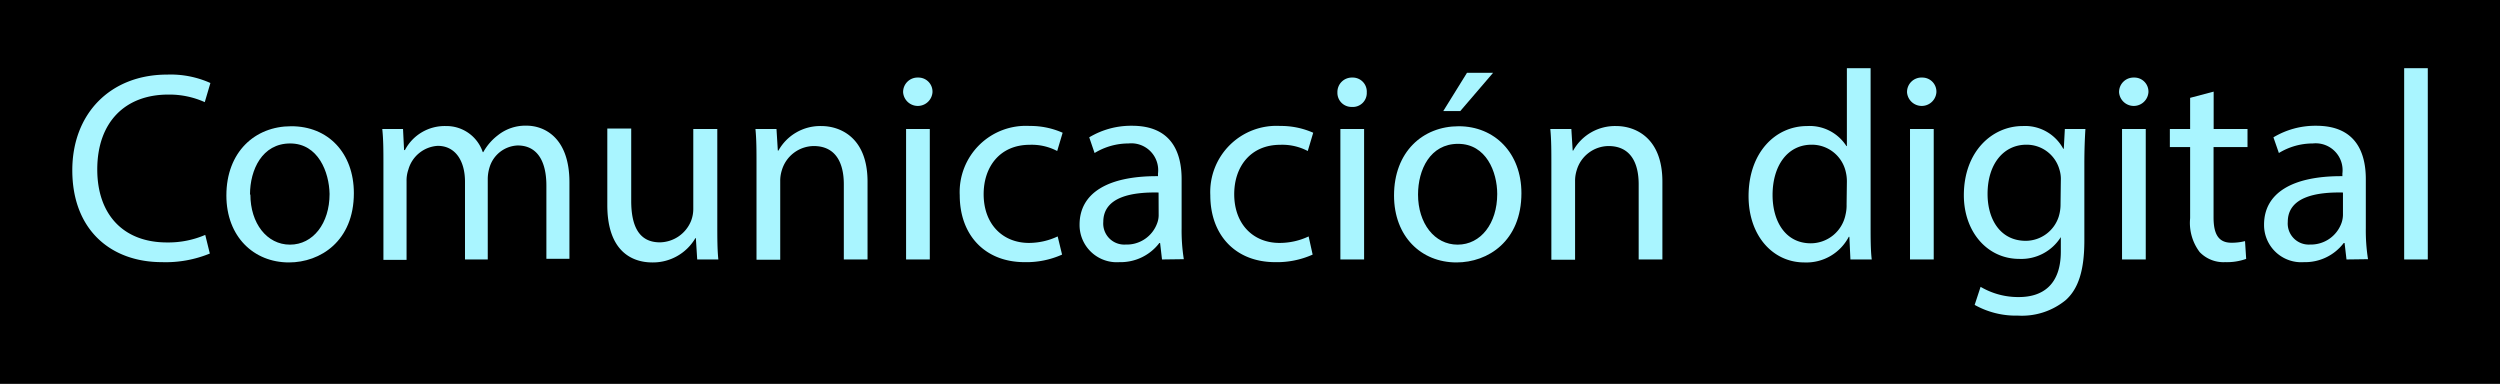 <svg xmlns="http://www.w3.org/2000/svg" viewBox="0 0 261.4 40.14"><defs><style>.cls-1{fill:#a9f5ff;}</style></defs><g id="Capa_2" data-name="Capa 2"><g id="_" data-name="}"><rect width="261.4" height="40.14"/></g><g id="Capa_3" data-name="Capa 3"><path class="cls-1" d="M21.94,26.51a12.15,12.15,0,0,1-5,.9c-5.36,0-9.38-3.38-9.38-9.61,0-5.94,4-10,9.91-10A10.14,10.14,0,0,1,22,8.68l-.59,2a9,9,0,0,0-3.83-.79c-4.45,0-7.41,2.84-7.41,7.83,0,4.65,2.67,7.63,7.29,7.63a9.74,9.74,0,0,0,4-.79Z"/><path class="cls-1" d="M37,20.2c0,5-3.5,7.24-6.79,7.24-3.69,0-6.54-2.71-6.54-7,0-4.56,3-7.24,6.76-7.24C34.31,13.18,37,16,37,20.2Zm-10.82.14c0,3,1.72,5.24,4.14,5.24s4.14-2.23,4.14-5.3C34.42,18,33.27,15,30.34,15S26.14,17.75,26.14,20.34Z"/><path class="cls-1" d="M40.09,17.18c0-1.41,0-2.56-.12-3.69h2.17l.11,2.2h.09a4.69,4.69,0,0,1,4.28-2.51,4,4,0,0,1,3.86,2.73h.05a5.72,5.72,0,0,1,1.53-1.77,4.62,4.62,0,0,1,3-1c1.8,0,4.48,1.19,4.48,5.92v8H57.13V19.41c0-2.62-1-4.2-3-4.2a3.2,3.2,0,0,0-2.93,2.25A4.18,4.18,0,0,0,51,18.7v8.43H48.62V19c0-2.17-1-3.75-2.85-3.75a3.4,3.4,0,0,0-3.07,2.48,3.45,3.45,0,0,0-.19,1.21v8.23H40.09Z"/><path class="cls-1" d="M75,23.41c0,1.41,0,2.65.11,3.72H72.9l-.14-2.23h-.05a5.14,5.14,0,0,1-4.51,2.54c-2.14,0-4.7-1.19-4.7-6v-8H66V21c0,2.59.78,4.34,3,4.34a3.58,3.58,0,0,0,3.26-2.25,3.46,3.46,0,0,0,.23-1.27V13.49H75Z"/><path class="cls-1" d="M79.1,17.18c0-1.41,0-2.56-.11-3.69h2.2l.14,2.26h.06a5,5,0,0,1,4.5-2.57c1.89,0,4.82,1.13,4.82,5.81v8.14H88.23V19.27c0-2.2-.82-4-3.15-4a3.52,3.52,0,0,0-3.33,2.53,3.68,3.68,0,0,0-.17,1.16v8.2H79.1Z"/><path class="cls-1" d="M97.5,9.66a1.54,1.54,0,0,1-3.07,0A1.51,1.51,0,0,1,96,8.11,1.47,1.47,0,0,1,97.5,9.66ZM94.74,27.13V13.49h2.48V27.13Z"/><path class="cls-1" d="M111.05,26.62a9.09,9.09,0,0,1-3.92.79c-4.11,0-6.78-2.79-6.78-7a6.92,6.92,0,0,1,7.32-7.24,8.29,8.29,0,0,1,3.44.71l-.57,1.91a5.71,5.71,0,0,0-2.87-.65c-3.13,0-4.82,2.31-4.82,5.16,0,3.15,2,5.1,4.74,5.1a7.08,7.08,0,0,0,3-.68Z"/><path class="cls-1" d="M121.5,27.13l-.2-1.72h-.08a5.09,5.09,0,0,1-4.17,2,3.89,3.89,0,0,1-4.17-3.92c0-3.29,2.93-5.1,8.2-5.07v-.28A2.81,2.81,0,0,0,118,15a6.8,6.8,0,0,0-3.55,1l-.56-1.64a8.49,8.49,0,0,1,4.48-1.21c4.17,0,5.18,2.85,5.18,5.58v5.1a19.12,19.12,0,0,0,.23,3.27Zm-.36-7c-2.71-.06-5.78.42-5.78,3.07a2.2,2.2,0,0,0,2.34,2.37A3.38,3.38,0,0,0,121,23.32a2.4,2.4,0,0,0,.15-.79Z"/><path class="cls-1" d="M137.25,26.62a9.09,9.09,0,0,1-3.92.79c-4.11,0-6.78-2.79-6.78-7a6.92,6.92,0,0,1,7.32-7.24,8.29,8.29,0,0,1,3.44.71l-.57,1.91a5.71,5.71,0,0,0-2.87-.65c-3.13,0-4.82,2.31-4.82,5.16,0,3.15,2,5.1,4.73,5.1a7.09,7.09,0,0,0,3.05-.68Z"/><path class="cls-1" d="M142.91,9.66a1.46,1.46,0,0,1-1.57,1.52,1.47,1.47,0,0,1-1.5-1.52,1.51,1.51,0,0,1,1.55-1.55A1.47,1.47,0,0,1,142.91,9.66Zm-2.76,17.47V13.49h2.48V27.13Z"/><path class="cls-1" d="M159.08,20.2c0,5-3.49,7.24-6.79,7.24-3.69,0-6.53-2.71-6.53-7,0-4.56,3-7.24,6.76-7.24S159.08,16,159.08,20.2Zm-10.81.14c0,3,1.71,5.24,4.14,5.24s4.14-2.23,4.14-5.3c0-2.31-1.16-5.24-4.09-5.24S148.27,17.75,148.27,20.34Zm7.85-12.73-3.43,4h-1.78l2.48-4Z"/><path class="cls-1" d="M162.21,17.18c0-1.41,0-2.56-.11-3.69h2.2l.14,2.26h.05A5,5,0,0,1,169,13.18c1.89,0,4.82,1.13,4.82,5.81v8.14h-2.48V19.27c0-2.2-.82-4-3.16-4a3.51,3.51,0,0,0-3.32,2.53,3.68,3.68,0,0,0-.17,1.16v8.2h-2.48Z"/><path class="cls-1" d="M195.59,7.13V23.61c0,1.21,0,2.59.12,3.52h-2.23l-.11-2.37h-.06a5,5,0,0,1-4.65,2.68c-3.29,0-5.83-2.79-5.83-6.93,0-4.54,2.79-7.33,6.12-7.33a4.56,4.56,0,0,1,4.11,2.09h.05V7.13ZM193.11,19a4.09,4.09,0,0,0-.11-1,3.63,3.63,0,0,0-3.57-2.87c-2.57,0-4.09,2.25-4.09,5.26,0,2.76,1.35,5.05,4,5.05a3.72,3.72,0,0,0,3.63-3,4.09,4.09,0,0,0,.11-1.07Z"/><path class="cls-1" d="M202.47,9.66a1.54,1.54,0,0,1-3.07,0A1.51,1.51,0,0,1,201,8.11,1.47,1.47,0,0,1,202.47,9.66Zm-2.76,17.47V13.49h2.48V27.13Z"/><path class="cls-1" d="M218.05,13.49c-.06,1-.11,2.09-.11,3.75v7.91c0,3.13-.63,5.05-1.95,6.23A7.22,7.22,0,0,1,211,33a8.82,8.82,0,0,1-4.53-1.12l.62-1.89a7.72,7.72,0,0,0,4,1.07c2.53,0,4.39-1.32,4.39-4.76V24.79h0a4.88,4.88,0,0,1-4.34,2.28c-3.38,0-5.8-2.87-5.8-6.65,0-4.62,3-7.24,6.14-7.24a4.53,4.53,0,0,1,4.25,2.37h.06l.11-2.06Zm-2.57,5.38a3.28,3.28,0,0,0-.14-1.12,3.56,3.56,0,0,0-3.46-2.62c-2.37,0-4.06,2-4.06,5.15,0,2.68,1.35,4.9,4,4.9a3.64,3.64,0,0,0,3.44-2.53,4.37,4.37,0,0,0,.19-1.33Z"/><path class="cls-1" d="M224.64,9.66a1.54,1.54,0,0,1-3.07,0,1.51,1.51,0,0,1,1.55-1.55A1.47,1.47,0,0,1,224.64,9.66Zm-2.76,17.47V13.49h2.48V27.13Z"/><path class="cls-1" d="M231.46,9.58v3.91H235v1.89h-3.55v7.35c0,1.69.48,2.65,1.86,2.65a5.64,5.64,0,0,0,1.43-.17l.12,1.86a6,6,0,0,1-2.2.34A3.45,3.45,0,0,1,230,26.36a5.05,5.05,0,0,1-1-3.54V15.38h-2.12V13.49H229V10.23Z"/><path class="cls-1" d="M245.35,27.13l-.2-1.72h-.09a5.07,5.07,0,0,1-4.16,2,3.89,3.89,0,0,1-4.17-3.92c0-3.29,2.93-5.1,8.19-5.07v-.28A2.81,2.81,0,0,0,241.83,15a6.77,6.77,0,0,0-3.55,1l-.57-1.64a8.49,8.49,0,0,1,4.48-1.21c4.17,0,5.18,2.85,5.18,5.58v5.1a19.12,19.12,0,0,0,.23,3.27Zm-.37-7c-2.7-.06-5.77.42-5.77,3.07a2.2,2.2,0,0,0,2.33,2.37,3.4,3.4,0,0,0,3.3-2.29,2.68,2.68,0,0,0,.14-.79Z"/><path class="cls-1" d="M251.38,7.13h2.47v20h-2.47Z"/></g></g></svg>